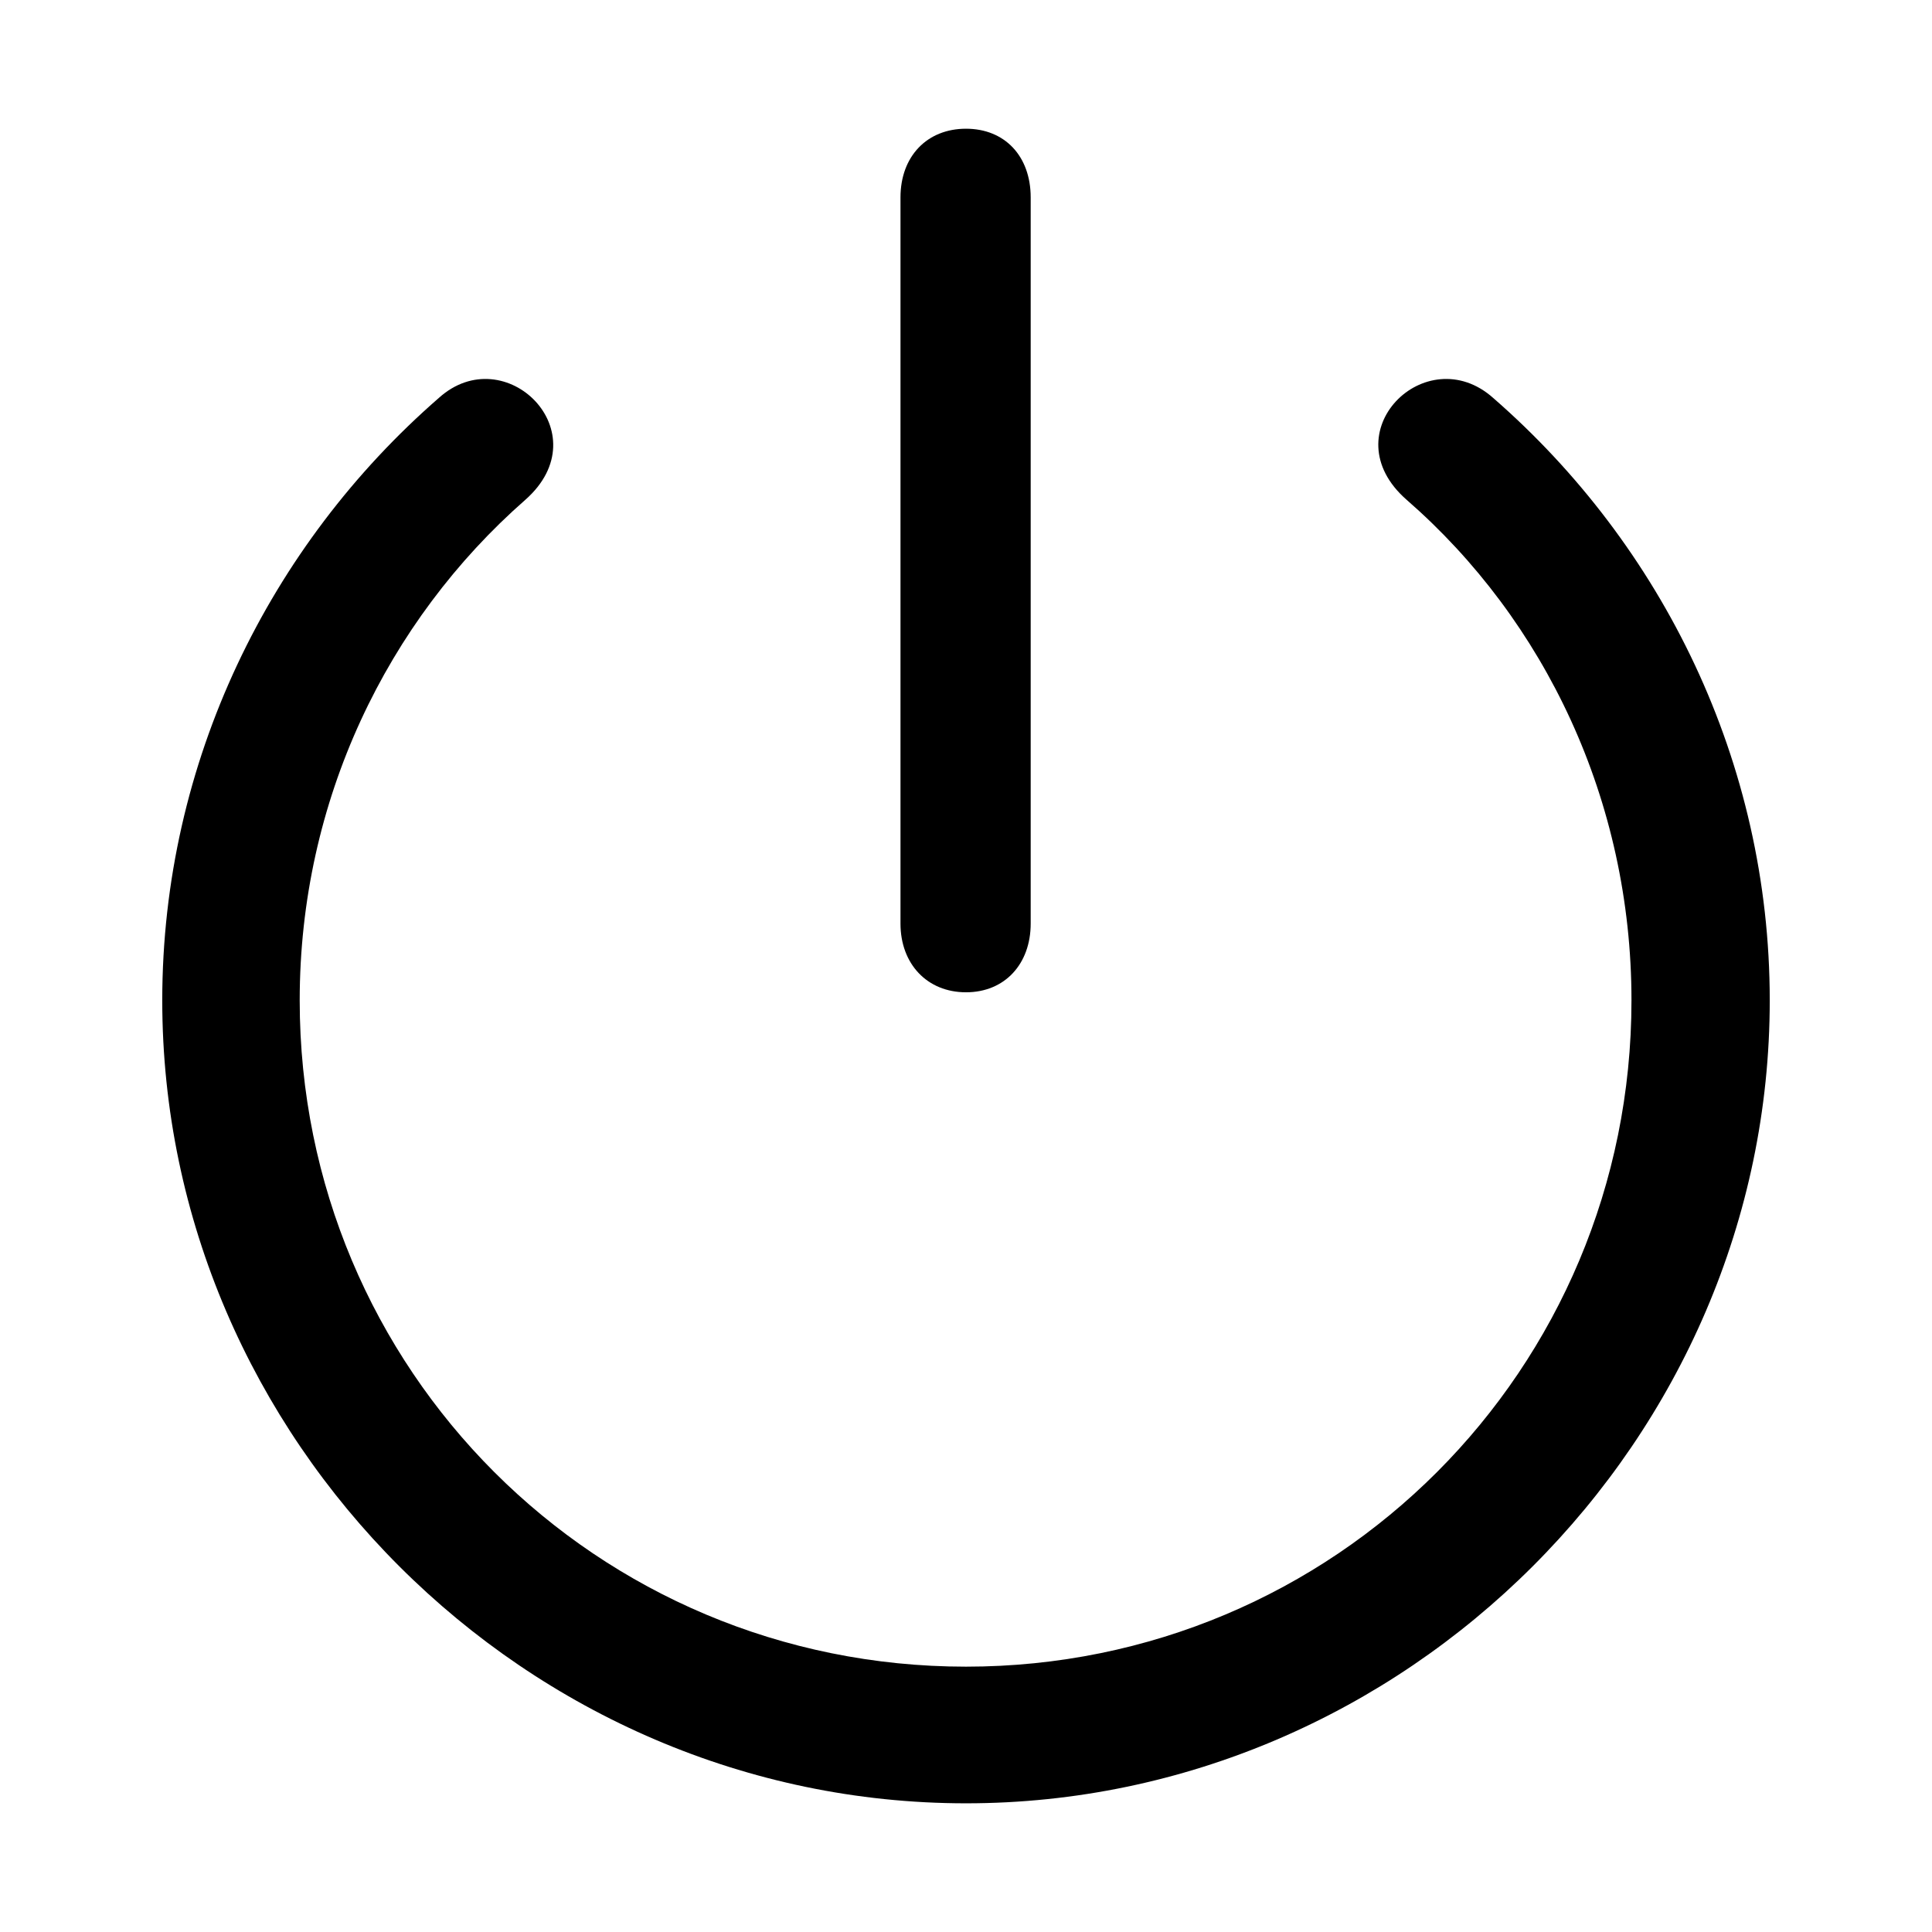 <?xml version="1.0" encoding="utf-8"?><!-- Скачано с сайта svg4.ru / Downloaded from svg4.ru -->
<svg fill="#000000" width="800px" height="800px" viewBox="0 0 56 56" xmlns="http://www.w3.org/2000/svg"><path d="M 28 28.762 C 29.125 28.762 29.875 27.941 29.875 26.77 L 29.875 5.723 C 29.875 4.527 29.125 3.731 28 3.731 C 26.875 3.731 26.101 4.527 26.101 5.723 L 26.101 26.77 C 26.101 27.941 26.875 28.762 28 28.762 Z M 28 52.27 C 40.727 52.27 51.297 41.723 51.297 28.996 C 51.297 22.082 48.18 15.801 43.281 11.535 C 41.336 9.801 38.547 12.543 40.773 14.488 C 44.781 17.98 47.289 23.207 47.289 28.996 C 47.289 39.707 38.687 48.309 28 48.309 C 17.289 48.309 8.687 39.707 8.687 28.996 C 8.687 23.207 11.219 18.004 15.226 14.488 C 17.43 12.543 14.64 9.801 12.719 11.535 C 7.82 15.801 4.703 22.082 4.703 28.996 C 4.703 41.723 15.273 52.27 28 52.27 Z"/></svg>
